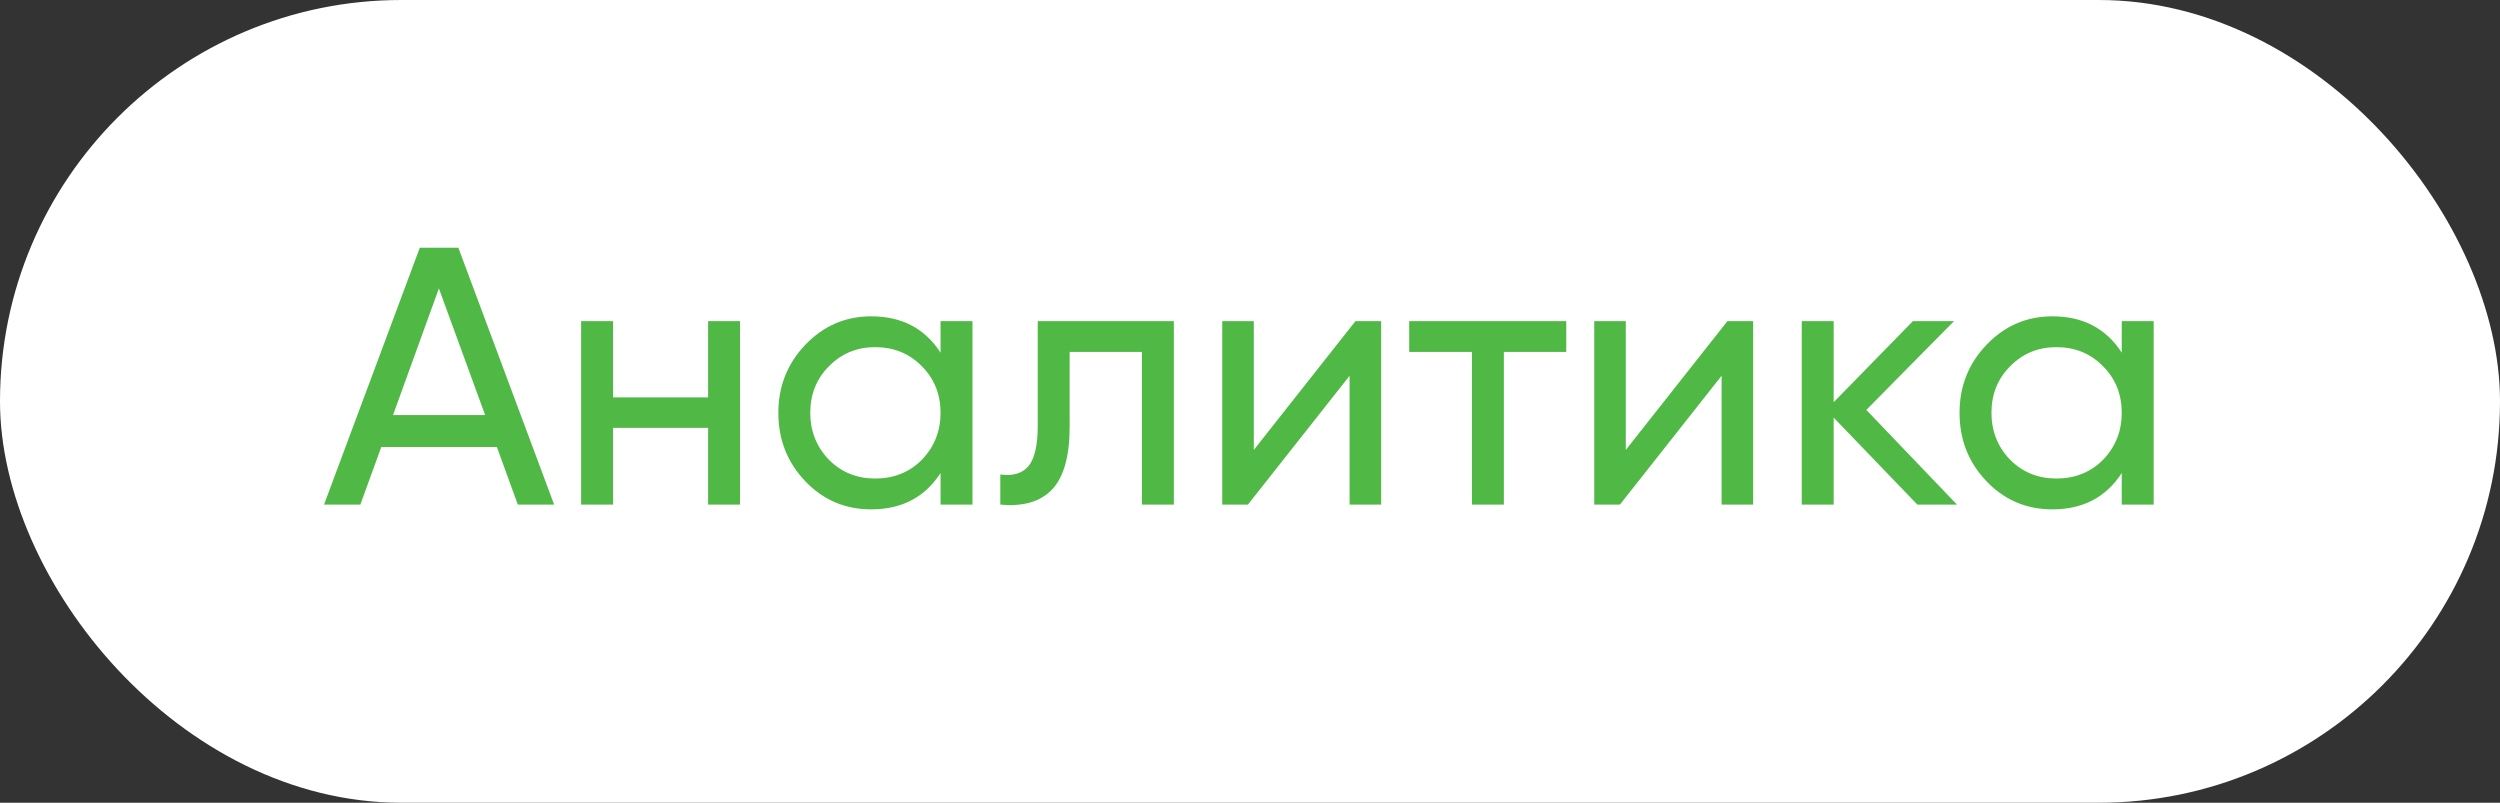 <?xml version="1.0" encoding="UTF-8"?> <svg xmlns="http://www.w3.org/2000/svg" width="109" height="35" viewBox="0 0 109 35" fill="none"><rect x="0" y="0" width="109" height="35" fill="#333333" stroke="none"/><rect width="109" height="35" rx="17.5" fill="white"></rect><path d="M24.16 22H22.576L21.664 19.488H16.624L15.712 22H14.128L18.304 10.8H19.984L24.16 22ZM19.136 12.576L17.136 18.096H21.152L19.136 12.576ZM30.873 17.328V14H32.265V22H30.873V18.656H26.729V22H25.337V14H26.729V17.328H30.873ZM41.008 15.376V14H42.4V22H41.008V20.624C40.325 21.68 39.318 22.208 37.984 22.208C36.853 22.208 35.899 21.803 35.12 20.992C34.331 20.171 33.936 19.173 33.936 18C33.936 16.837 34.331 15.845 35.12 15.024C35.91 14.203 36.864 13.792 37.984 13.792C39.318 13.792 40.325 14.32 41.008 15.376ZM38.16 20.864C38.971 20.864 39.648 20.592 40.192 20.048C40.736 19.483 41.008 18.8 41.008 18C41.008 17.189 40.736 16.512 40.192 15.968C39.648 15.413 38.971 15.136 38.16 15.136C37.36 15.136 36.688 15.413 36.144 15.968C35.6 16.512 35.328 17.189 35.328 18C35.328 18.8 35.6 19.483 36.144 20.048C36.688 20.592 37.36 20.864 38.16 20.864ZM45.245 14H51.181V22H49.789V15.344H46.637V18.608C46.637 19.888 46.381 20.8 45.869 21.344C45.357 21.877 44.605 22.096 43.613 22V20.688C44.168 20.763 44.578 20.64 44.845 20.32C45.112 19.989 45.245 19.408 45.245 18.576V14ZM54.666 19.616L59.098 14H60.218V22H58.842V16.384L54.41 22H53.29V14H54.666V19.616ZM61.441 14H68.289V15.344H65.569V22H64.177V15.344H61.441V14ZM70.885 19.616L75.317 14H76.437V22H75.061V16.384L70.629 22H69.509V14H70.885V19.616ZM81.372 17.872L85.324 22H83.596L79.948 18.208V22H78.556V14H79.948V17.536L83.404 14H85.196L81.372 17.872ZM92.508 15.376V14H93.9V22H92.508V20.624C91.826 21.68 90.817 22.208 89.484 22.208C88.353 22.208 87.399 21.803 86.62 20.992C85.831 20.171 85.436 19.173 85.436 18C85.436 16.837 85.831 15.845 86.62 15.024C87.409 14.203 88.364 13.792 89.484 13.792C90.817 13.792 91.826 14.32 92.508 15.376ZM89.66 20.864C90.471 20.864 91.148 20.592 91.692 20.048C92.236 19.483 92.508 18.8 92.508 18C92.508 17.189 92.236 16.512 91.692 15.968C91.148 15.413 90.471 15.136 89.66 15.136C88.86 15.136 88.188 15.413 87.644 15.968C87.1 16.512 86.828 17.189 86.828 18C86.828 18.8 87.1 19.483 87.644 20.048C88.188 20.592 88.86 20.864 89.66 20.864Z" fill="#50B946"></path></svg> 